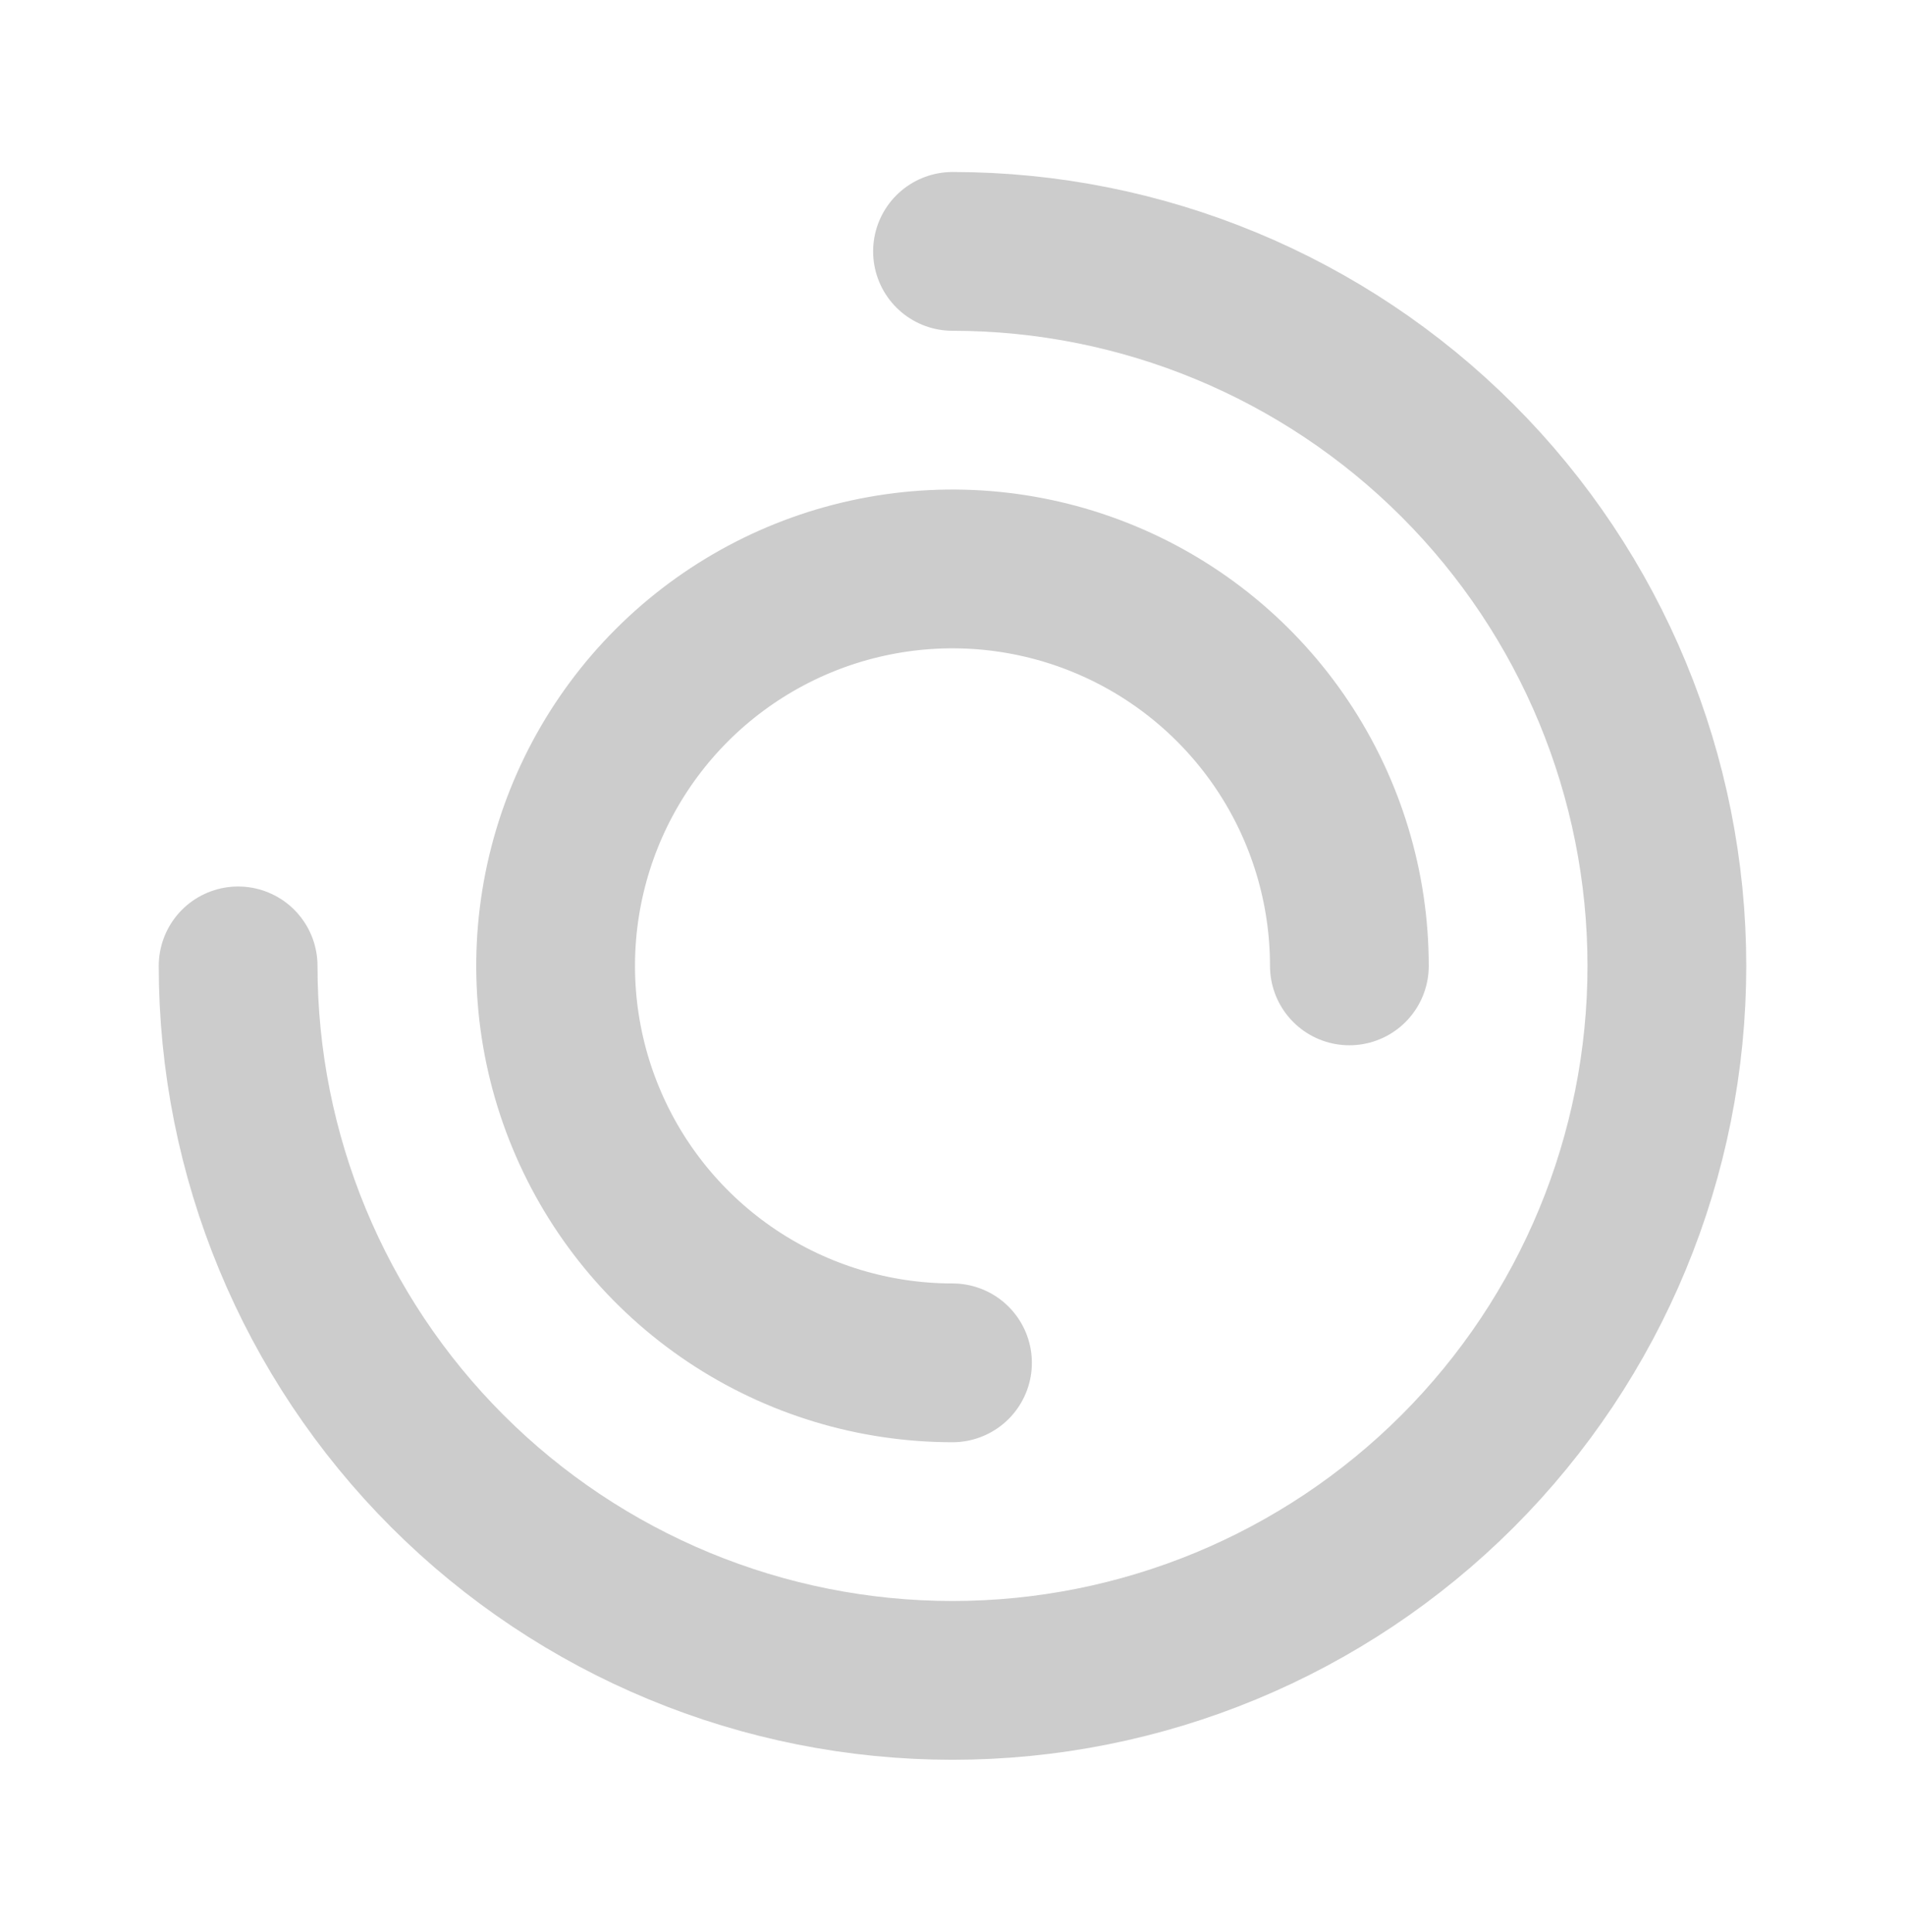 <svg width="72" height="73" viewBox="0 0 72 73" fill="none" xmlns="http://www.w3.org/2000/svg">
<g opacity="0.2" clip-path="url(#clip0_85_121)">
<path d="M9 36.5C9 43.661 11.845 50.528 16.908 55.592C21.972 60.655 28.839 63.5 36 63.5C43.161 63.5 50.028 60.655 55.092 55.592C60.155 50.528 63 43.661 63 36.5C63 29.339 60.155 22.472 55.092 17.408C50.028 12.345 43.161 9.5 36 9.5" stroke="black" stroke-width="6" stroke-linecap="round" stroke-linejoin="round"/>
<path d="M51 36.5C51 33.533 50.12 30.633 48.472 28.166C46.824 25.7 44.481 23.777 41.74 22.642C38.999 21.506 35.983 21.209 33.074 21.788C30.164 22.367 27.491 23.796 25.393 25.893C23.296 27.991 21.867 30.664 21.288 33.574C20.709 36.483 21.006 39.499 22.142 42.24C23.277 44.981 25.2 47.324 27.666 48.972C30.133 50.62 33.033 51.5 36 51.5" stroke="black" stroke-width="6" stroke-linecap="round" stroke-linejoin="round"/>
</g>
<defs>
<clipPath id="clip0_85_121">
<rect width="72" height="72" fill="white" transform="translate(0 0.5)"/>
</clipPath>
</defs>
</svg>
